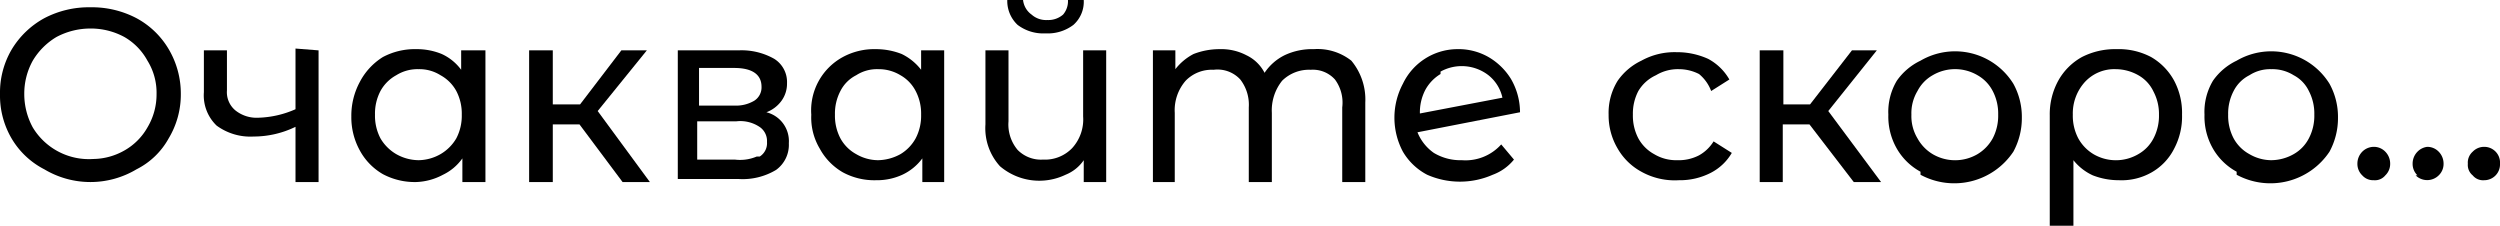 <svg xmlns="http://www.w3.org/2000/svg" viewBox="0 0 41.2 3.72"><g id="Layer_2" data-name="Layer 2"><g id="Layer_1-2" data-name="Layer 1"><path d="M.73,2.79a1.33,1.33,0,0,1-.54-.51A1.4,1.4,0,0,1,0,1.55,1.4,1.4,0,0,1,.19.82,1.42,1.42,0,0,1,.73.3,1.58,1.58,0,0,1,1.49.12,1.58,1.58,0,0,1,2.25.3a1.37,1.37,0,0,1,.53.51,1.44,1.44,0,0,1,.2.74,1.4,1.4,0,0,1-.2.73,1.24,1.24,0,0,1-.53.51A1.48,1.48,0,0,1,1.49,3,1.48,1.48,0,0,1,.73,2.79Zm1.32-.31a1,1,0,0,0,.38-.38,1.06,1.06,0,0,0,.15-.55A1,1,0,0,0,2.43,1,1,1,0,0,0,2.05.61,1.16,1.16,0,0,0,1.49.47,1.19,1.19,0,0,0,.93.61,1.12,1.12,0,0,0,.54,1a1.12,1.12,0,0,0-.14.55,1.15,1.15,0,0,0,.14.55,1.08,1.08,0,0,0,1,.52A1.06,1.06,0,0,0,2.05,2.48Z"/><path d="M5.25.83V3H4.87V2.09a1.58,1.58,0,0,1-.69.16.94.94,0,0,1-.61-.18.69.69,0,0,1-.21-.55V.83h.38v.66a.39.39,0,0,0,.14.33.56.56,0,0,0,.38.12,1.62,1.62,0,0,0,.61-.14v-1Z"/><path d="M8,.83V3H7.62V2.61a.83.83,0,0,1-.32.27A1,1,0,0,1,6.86,3a1.12,1.12,0,0,1-.55-.13,1,1,0,0,1-.38-.39,1.13,1.13,0,0,1-.14-.56,1.17,1.17,0,0,1,.14-.57A1.06,1.06,0,0,1,6.31.94,1.12,1.12,0,0,1,6.86.81a1.08,1.08,0,0,1,.42.08.82.82,0,0,1,.32.26V.83ZM7.26,2.54a.72.72,0,0,0,.26-.26.8.8,0,0,0,.09-.39.8.8,0,0,0-.09-.39.65.65,0,0,0-.26-.26.65.65,0,0,0-.36-.1.66.66,0,0,0-.37.1.65.65,0,0,0-.26.26.8.8,0,0,0-.09.39.8.8,0,0,0,.09.39.72.72,0,0,0,.26.26.76.76,0,0,0,.37.1A.75.75,0,0,0,7.26,2.54Z"/><path d="M9.55,2.05H9.11V3H8.72V.83h.39v.89h.45l.68-.89h.42l-.81,1L10.71,3h-.45Z"/><path d="M13,2.36a.51.51,0,0,1-.21.44,1.07,1.07,0,0,1-.62.15h-1V.83h1a1.09,1.09,0,0,1,.59.14.45.45,0,0,1,.21.4.48.48,0,0,1-.09.29.54.54,0,0,1-.25.19A.49.49,0,0,1,13,2.36Zm-1.48-.62h.58a.59.59,0,0,0,.33-.08.26.26,0,0,0,.12-.23c0-.2-.15-.31-.45-.31h-.58Zm1,.84a.26.26,0,0,0,.12-.24.28.28,0,0,0-.11-.24A.57.57,0,0,0,12.13,2h-.64v.63h.62A.7.7,0,0,0,12.47,2.58Z"/><path d="M15.56.83V3H15.2V2.61a.86.86,0,0,1-.33.27,1,1,0,0,1-.43.09,1.09,1.09,0,0,1-.55-.13,1,1,0,0,1-.38-.39,1,1,0,0,1-.14-.56,1,1,0,0,1,.52-.95,1.09,1.09,0,0,1,.55-.13,1.16,1.16,0,0,1,.42.08.9.9,0,0,1,.32.26V.83Zm-.72,1.71a.69.69,0,0,0,.25-.26.8.8,0,0,0,.09-.39.8.8,0,0,0-.09-.39.63.63,0,0,0-.25-.26.69.69,0,0,0-.37-.1.63.63,0,0,0-.36.1.59.59,0,0,0-.26.26.8.8,0,0,0-.09.39.8.8,0,0,0,.09.39.65.65,0,0,0,.26.26.72.72,0,0,0,.36.1A.79.79,0,0,0,14.84,2.54Z"/><path d="M18.23.83V3h-.37V2.64a.66.66,0,0,1-.3.24,1,1,0,0,1-1.08-.14.93.93,0,0,1-.24-.69V.83h.38V2a.65.65,0,0,0,.15.47.54.54,0,0,0,.42.16.62.62,0,0,0,.48-.19.7.7,0,0,0,.18-.52V.83ZM16.77.41A.54.54,0,0,1,16.6,0h.26A.34.34,0,0,0,17,.24a.36.36,0,0,0,.26.09.37.37,0,0,0,.26-.09A.34.34,0,0,0,17.6,0h.26a.51.51,0,0,1-.17.41.7.7,0,0,1-.46.14A.7.7,0,0,1,16.77.41Z"/><path d="M22.27,1a1,1,0,0,1,.23.69V3h-.38V1.77A.64.64,0,0,0,22,1.31a.49.49,0,0,0-.4-.16.63.63,0,0,0-.47.18.78.78,0,0,0-.17.53V3h-.38V1.77a.68.68,0,0,0-.14-.46A.51.51,0,0,0,20,1.15a.6.6,0,0,0-.46.18.74.74,0,0,0-.18.53V3H19V.83h.37v.31a.91.91,0,0,1,.3-.25,1.18,1.18,0,0,1,.43-.08.89.89,0,0,1,.44.1.65.65,0,0,1,.3.29.85.85,0,0,1,.33-.29,1.06,1.06,0,0,1,.48-.1A.9.9,0,0,1,22.27,1Z"/><path d="M24.74,2.38l.21.25a.81.81,0,0,1-.35.25,1.34,1.34,0,0,1-1.08,0,1,1,0,0,1-.4-.38,1.19,1.19,0,0,1,0-1.12A1,1,0,0,1,24,.81a1,1,0,0,1,.53.13,1.06,1.06,0,0,1,.37.36,1.1,1.1,0,0,1,.15.55l-1.69.33a.76.76,0,0,0,.27.34.85.85,0,0,0,.46.12A.79.79,0,0,0,24.74,2.38Zm-1-1.16a.69.69,0,0,0-.25.26.8.8,0,0,0-.09.39v0l1.36-.26a.65.65,0,0,0-.23-.37.72.72,0,0,0-.79-.06Z"/><path d="M27.05,2.83a1,1,0,0,1-.39-.38,1.07,1.07,0,0,1-.15-.56,1,1,0,0,1,.15-.56A1,1,0,0,1,27.05,1a1.13,1.13,0,0,1,.58-.14,1.24,1.24,0,0,1,.52.11.88.88,0,0,1,.35.34l-.3.19A.66.66,0,0,0,28,1.22a.73.73,0,0,0-.33-.08.7.7,0,0,0-.38.1A.65.65,0,0,0,27,1.5a.8.8,0,0,0-.09.39.8.8,0,0,0,.09.39.65.65,0,0,0,.26.26.7.7,0,0,0,.38.1A.73.73,0,0,0,28,2.56a.66.66,0,0,0,.24-.23l.3.19a.85.85,0,0,1-.35.33,1.11,1.11,0,0,1-.52.12A1.13,1.13,0,0,1,27.05,2.83Z"/><path d="M29.82,2.05h-.44V3H29V.83h.39v.89h.44l.69-.89h.41l-.8,1L31,3h-.45Z"/><path d="M31.65,2.83a1,1,0,0,1-.39-.38,1.06,1.06,0,0,1-.14-.56,1,1,0,0,1,.14-.56A1,1,0,0,1,31.65,1a1.13,1.13,0,0,1,1.53.38,1.13,1.13,0,0,1,.14.56,1.16,1.16,0,0,1-.14.56,1.17,1.17,0,0,1-1.53.38Zm.94-.29a.69.69,0,0,0,.25-.26.8.8,0,0,0,.09-.39.8.8,0,0,0-.09-.39.63.63,0,0,0-.25-.26.73.73,0,0,0-.74,0,.63.63,0,0,0-.25.26.71.71,0,0,0-.1.39.71.71,0,0,0,.1.39.69.69,0,0,0,.25.26.73.73,0,0,0,.74,0Z"/><path d="M35.45.94a1,1,0,0,1,.38.39,1.13,1.13,0,0,1,.13.56,1.13,1.13,0,0,1-.13.56.93.93,0,0,1-.37.39,1,1,0,0,1-.54.13,1.18,1.18,0,0,1-.43-.08.87.87,0,0,1-.32-.25V3.72h-.39V1.9a1.15,1.15,0,0,1,.14-.57,1,1,0,0,1,.39-.39,1.2,1.2,0,0,1,.57-.13A1.14,1.14,0,0,1,35.45.94Zm-.21,1.6a.63.63,0,0,0,.25-.26.8.8,0,0,0,.09-.39.79.79,0,0,0-.09-.38.6.6,0,0,0-.25-.27.76.76,0,0,0-.37-.1.66.66,0,0,0-.51.21.77.77,0,0,0-.2.54.8.8,0,0,0,.09.39.69.69,0,0,0,.25.26.73.73,0,0,0,.74,0Z"/><path d="M36.86,2.83a1,1,0,0,1-.39-.38,1.06,1.06,0,0,1-.14-.56,1,1,0,0,1,.14-.56A1,1,0,0,1,36.86,1a1.13,1.13,0,0,1,1.53.38,1.13,1.13,0,0,1,.14.56,1.16,1.16,0,0,1-.14.56,1.17,1.17,0,0,1-1.53.38Zm.94-.29a.63.63,0,0,0,.25-.26.8.8,0,0,0,.09-.39.8.8,0,0,0-.09-.39.57.57,0,0,0-.25-.26.66.66,0,0,0-.37-.1.63.63,0,0,0-.36.1.59.59,0,0,0-.26.26.8.8,0,0,0-.09.39.8.8,0,0,0,.09.39.65.65,0,0,0,.26.26.72.72,0,0,0,.36.1A.76.76,0,0,0,37.8,2.54Z"/><path d="M38.93,2.89a.26.26,0,0,1-.08-.19.28.28,0,0,1,.08-.2.27.27,0,0,1,.19-.08.26.26,0,0,1,.19.08.28.28,0,0,1,.08.2.26.26,0,0,1-.08.19.22.22,0,0,1-.19.08A.24.24,0,0,1,38.93,2.89Z"/><path d="M39.84,2.89a.26.26,0,0,1-.08-.19.28.28,0,0,1,.08-.2A.27.27,0,0,1,40,2.42a.26.26,0,0,1,.19.08.28.28,0,0,1,.08.2.26.26,0,0,1-.08.19.27.27,0,0,1-.38,0Z"/><path d="M40.75,2.89a.22.22,0,0,1-.08-.19.24.24,0,0,1,.08-.2.26.26,0,0,1,.19-.08.26.26,0,0,1,.26.28.26.26,0,0,1-.26.27A.22.22,0,0,1,40.75,2.89Z"/></g></g></svg>